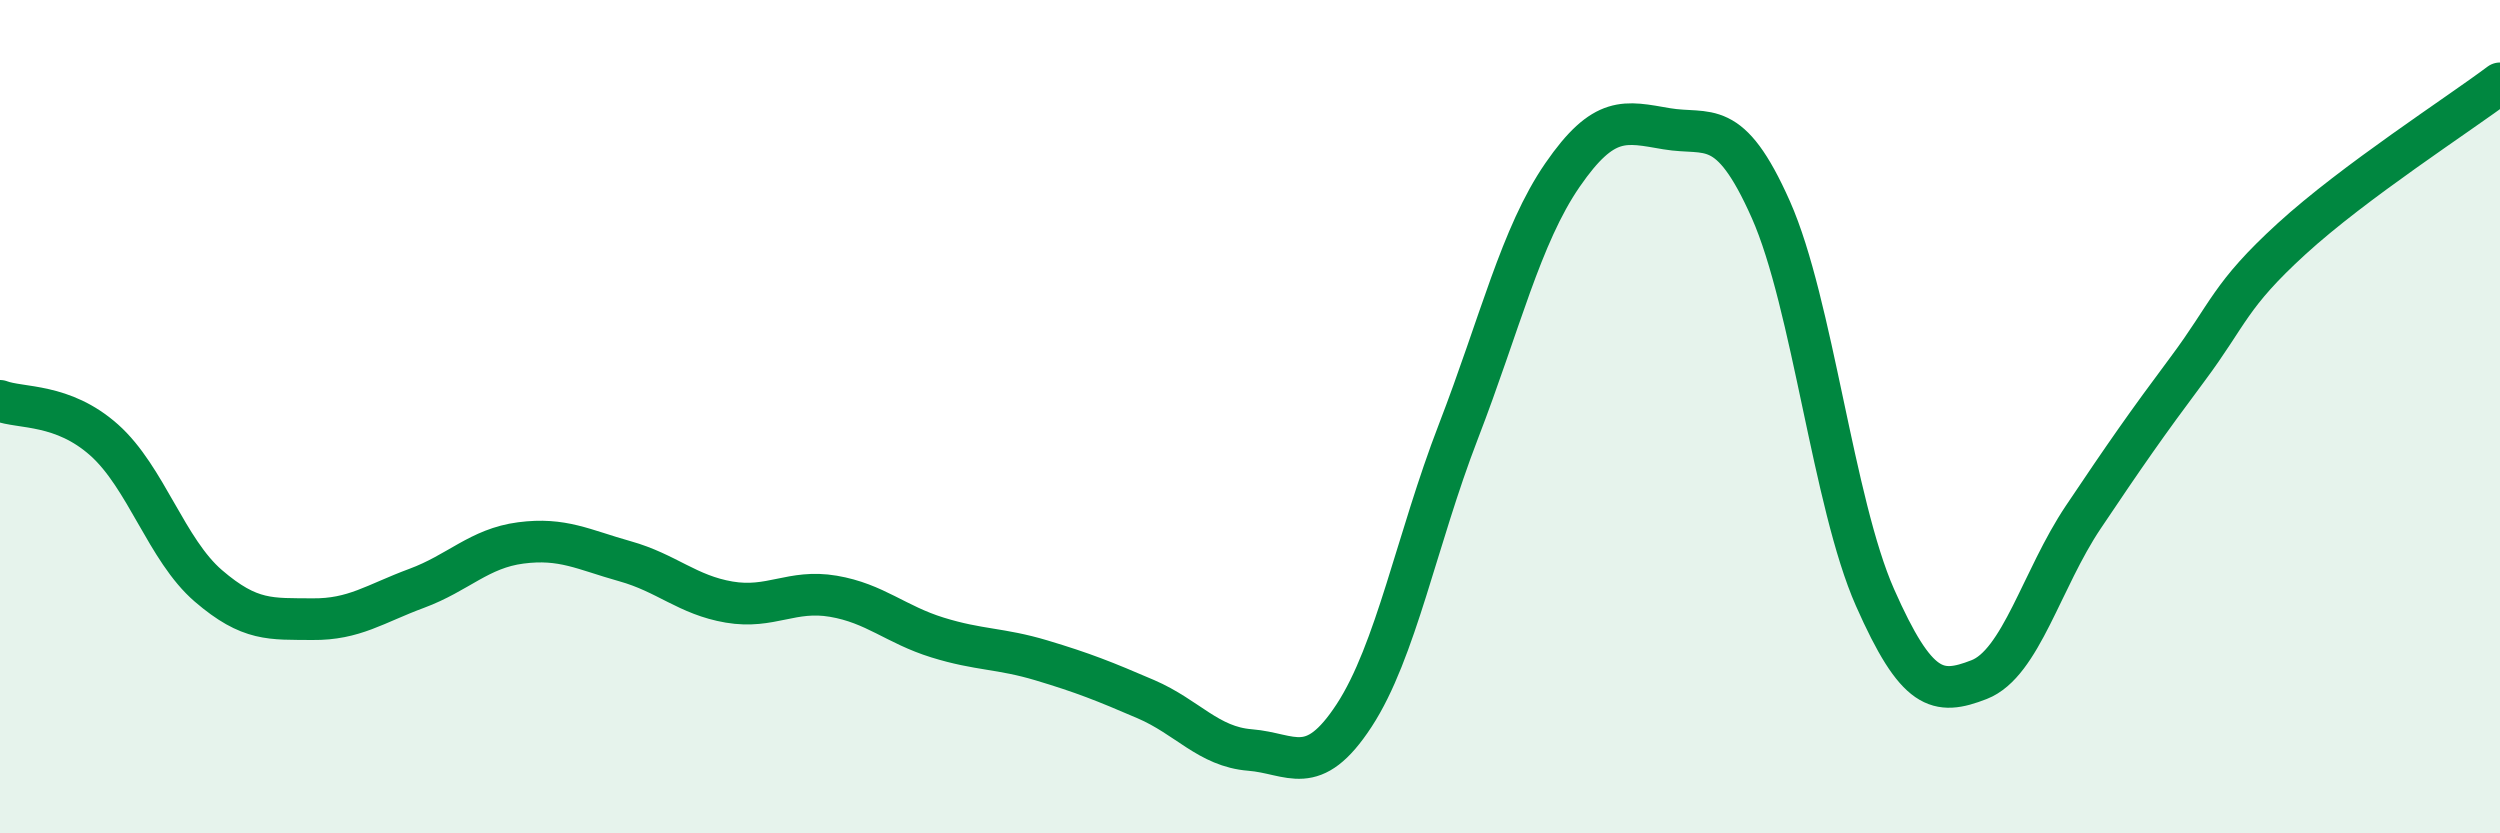 
    <svg width="60" height="20" viewBox="0 0 60 20" xmlns="http://www.w3.org/2000/svg">
      <path
        d="M 0,9.62 C 0.5,9.81 1.5,9.67 2.5,10.56 C 3.5,11.45 4,13.2 5,14.06 C 6,14.92 6.5,14.85 7.5,14.86 C 8.5,14.87 9,14.49 10,14.12 C 11,13.75 11.5,13.16 12.5,13.03 C 13.5,12.9 14,13.19 15,13.47 C 16,13.75 16.5,14.28 17.5,14.45 C 18.5,14.62 19,14.14 20,14.31 C 21,14.48 21.5,14.99 22.5,15.3 C 23.5,15.61 24,15.55 25,15.85 C 26,16.15 26.5,16.35 27.5,16.78 C 28.5,17.21 29,17.92 30,18 C 31,18.08 31.5,18.7 32.5,17.17 C 33.5,15.64 34,12.95 35,10.36 C 36,7.77 36.5,5.65 37.5,4.2 C 38.5,2.75 39,2.92 40,3.09 C 41,3.26 41.5,2.78 42.5,5.03 C 43.5,7.28 44,12.08 45,14.34 C 46,16.6 46.5,16.7 47.5,16.31 C 48.5,15.92 49,13.9 50,12.41 C 51,10.92 51.5,10.2 52.5,8.86 C 53.5,7.52 53.5,7.1 55,5.73 C 56.5,4.36 59,2.75 60,2L60 20L0 20Z"
        fill="#008740"
        opacity="0.1"
        stroke-linecap="round"
        stroke-linejoin="round"
      />
      <path
        d="M 0,9.62 C 0.5,9.81 1.5,9.67 2.5,10.56 C 3.5,11.45 4,13.2 5,14.06 C 6,14.92 6.5,14.85 7.5,14.86 C 8.5,14.87 9,14.49 10,14.12 C 11,13.75 11.5,13.16 12.5,13.03 C 13.5,12.9 14,13.19 15,13.47 C 16,13.75 16.5,14.28 17.5,14.45 C 18.5,14.62 19,14.14 20,14.31 C 21,14.48 21.5,14.99 22.5,15.3 C 23.5,15.61 24,15.55 25,15.85 C 26,16.15 26.5,16.35 27.5,16.78 C 28.5,17.21 29,17.92 30,18 C 31,18.08 31.5,18.7 32.5,17.17 C 33.5,15.64 34,12.95 35,10.36 C 36,7.77 36.5,5.65 37.5,4.2 C 38.5,2.75 39,2.92 40,3.09 C 41,3.26 41.5,2.78 42.5,5.03 C 43.5,7.28 44,12.08 45,14.34 C 46,16.6 46.5,16.7 47.5,16.31 C 48.5,15.92 49,13.9 50,12.41 C 51,10.92 51.5,10.2 52.5,8.86 C 53.5,7.52 53.5,7.1 55,5.73 C 56.5,4.36 59,2.75 60,2"
        stroke="#008740"
        stroke-width="1"
        fill="none"
        stroke-linecap="round"
        stroke-linejoin="round"
      />
    </svg>
  